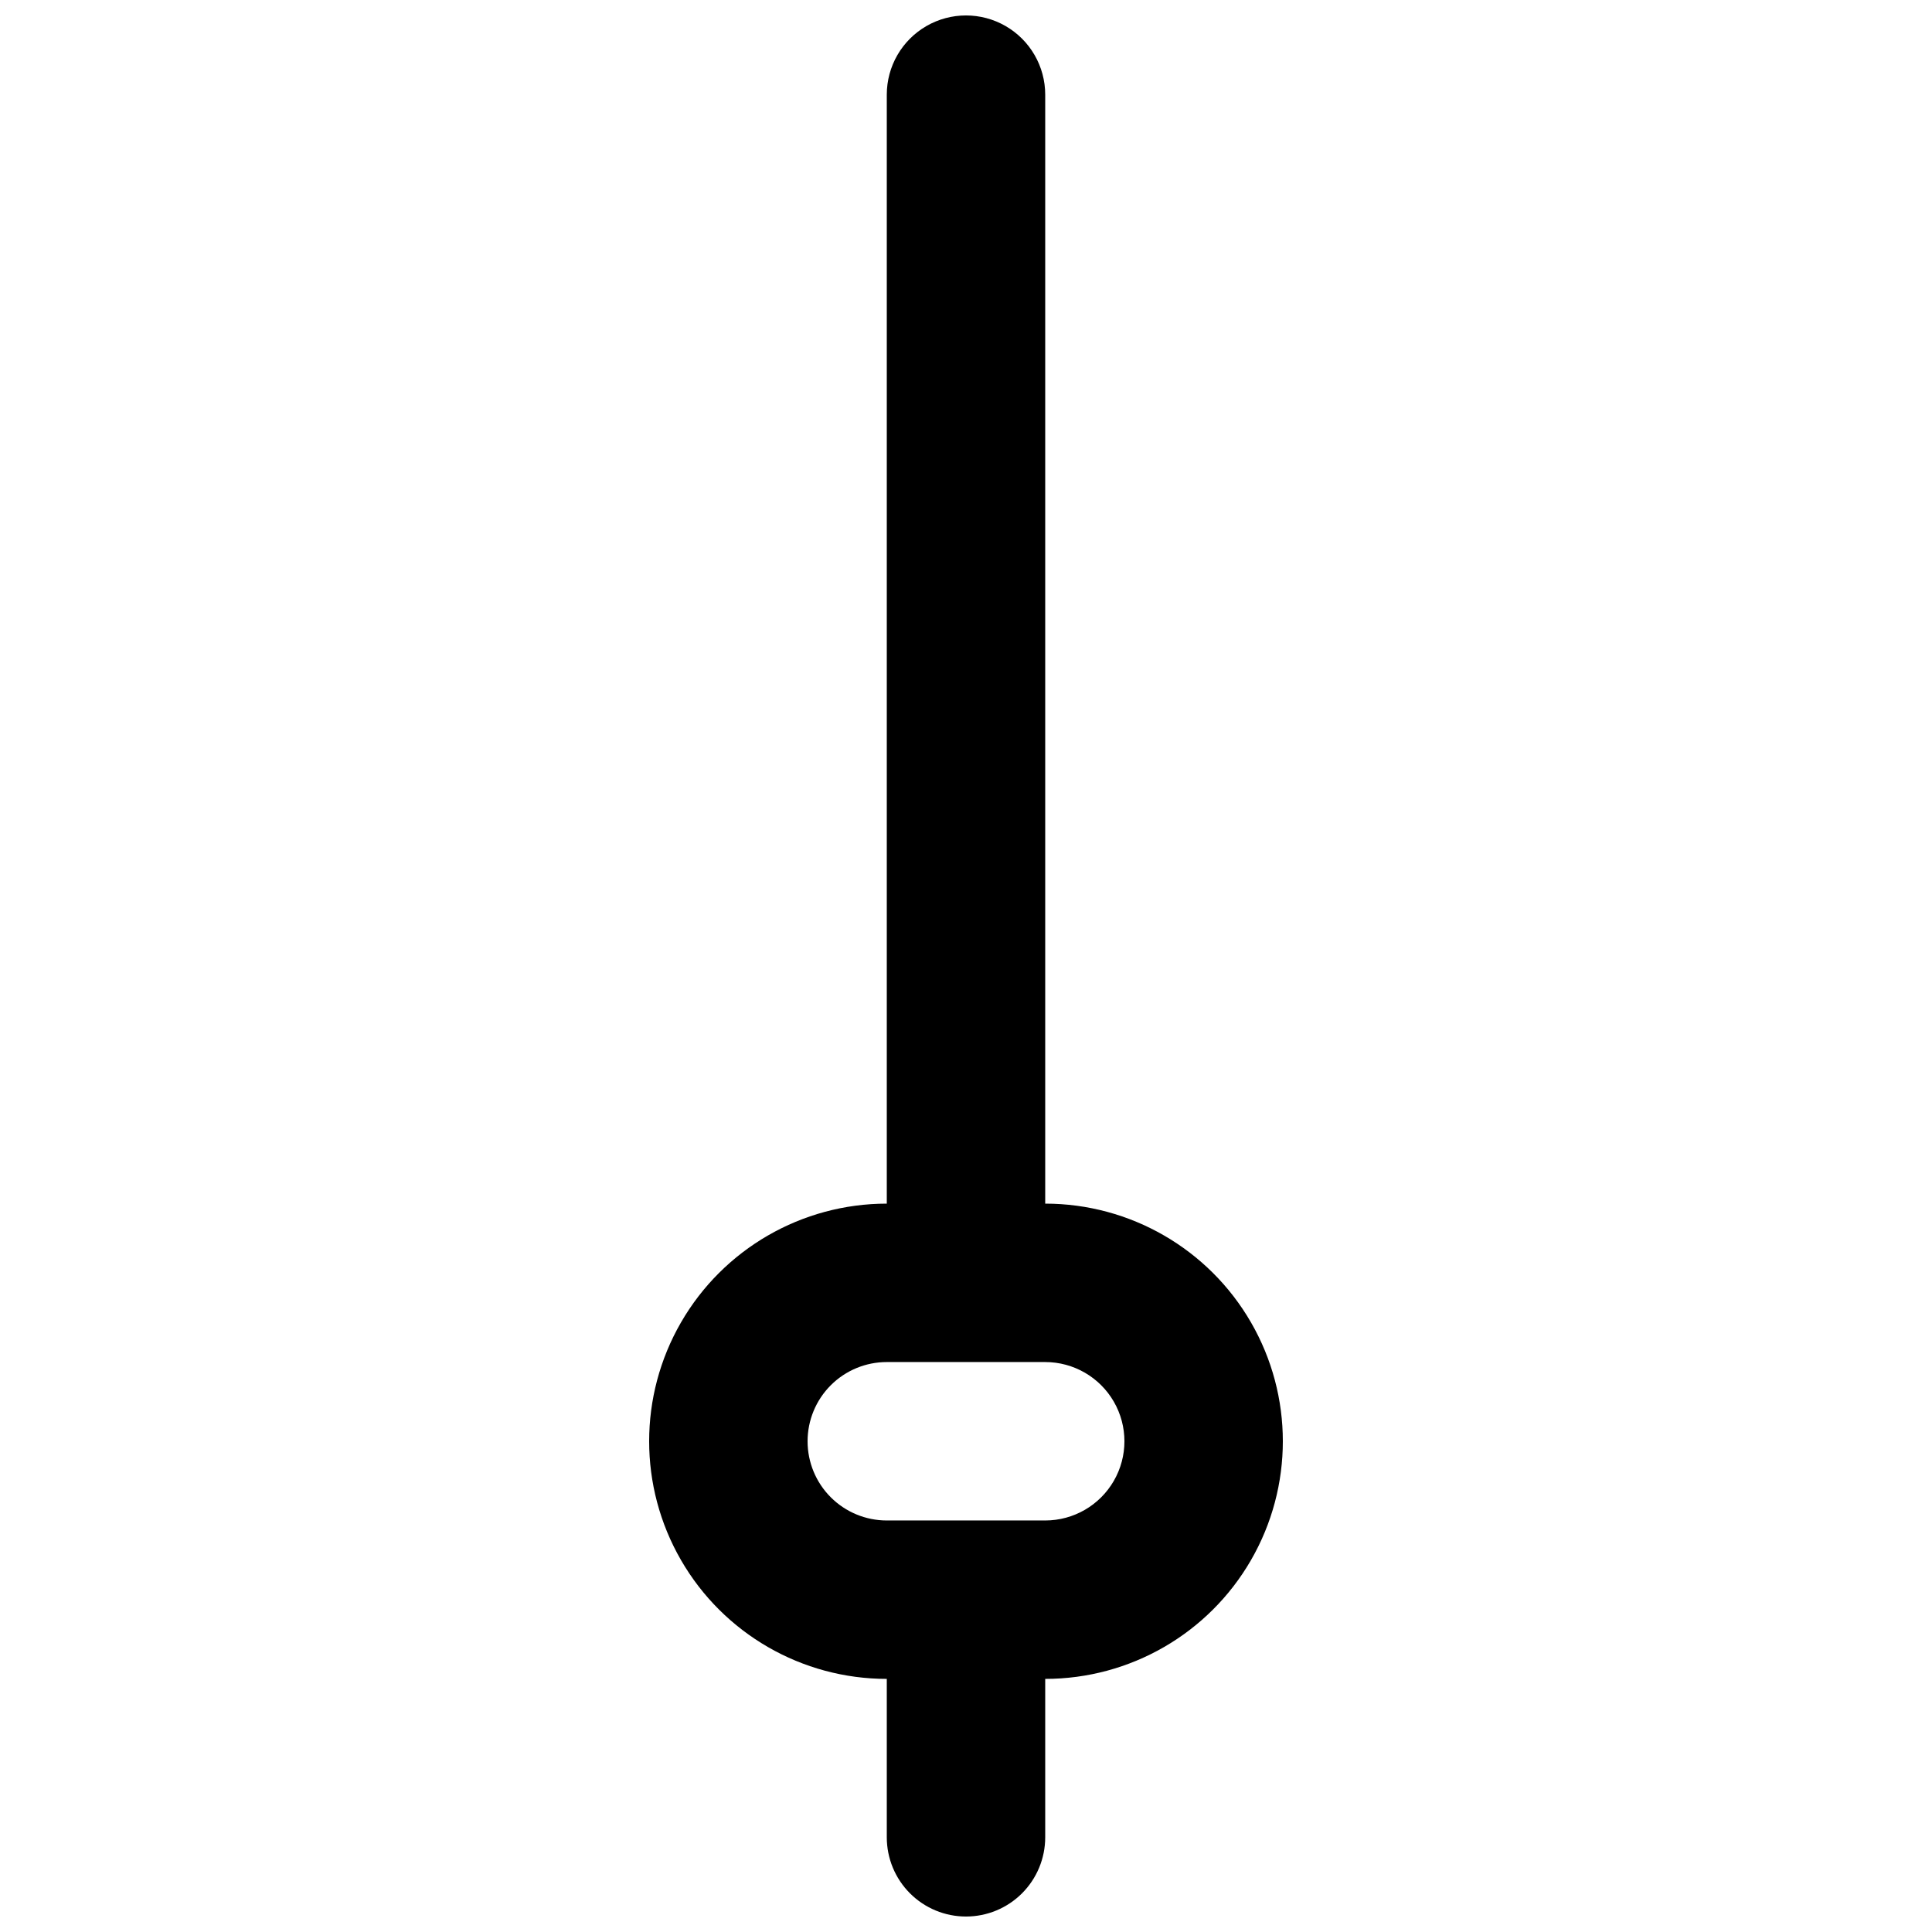 <?xml version="1.0" encoding="UTF-8"?>
<!-- Uploaded to: SVG Find, www.svgrepo.com, Generator: SVG Find Mixer Tools -->
<svg width="800px" height="800px" version="1.1" viewBox="144 144 512 512" xmlns="http://www.w3.org/2000/svg">
 <defs>
  <clipPath id="a">
   <path d="m316 148.09h168v503.81h-168z"/>
  </clipPath>
 </defs>
 <g clip-path="url(#a)">
  <path d="m400 651.9c5.566 0 10.906-2.211 14.844-6.148 3.934-3.938 6.148-9.273 6.148-14.844v-41.984c22.496 0 43.289-12 54.539-31.488 11.246-19.484 11.246-43.488 0-62.977-11.25-19.484-32.043-31.484-54.539-31.484v-293.89c0-7.5-4.004-14.43-10.496-18.18-6.496-3.75-14.5-3.75-20.992 0-6.496 3.75-10.496 10.68-10.496 18.18v293.89c-22.5 0-43.289 12-54.539 31.484-11.25 19.488-11.25 43.492 0 62.977 11.25 19.488 32.039 31.488 54.539 31.488v41.984c0 5.57 2.211 10.906 6.148 14.844 3.934 3.938 9.273 6.148 14.844 6.148zm-41.984-125.95c0-5.566 2.211-10.906 6.148-14.844 3.934-3.934 9.273-6.148 14.844-6.148h41.984c7.5 0 14.43 4.004 18.18 10.496 3.75 6.496 3.75 14.5 0 20.992-3.75 6.496-10.68 10.496-18.18 10.496h-41.984c-5.57 0-10.91-2.211-14.844-6.148-3.938-3.934-6.148-9.273-6.148-14.844z"/>
 </g>
</svg>